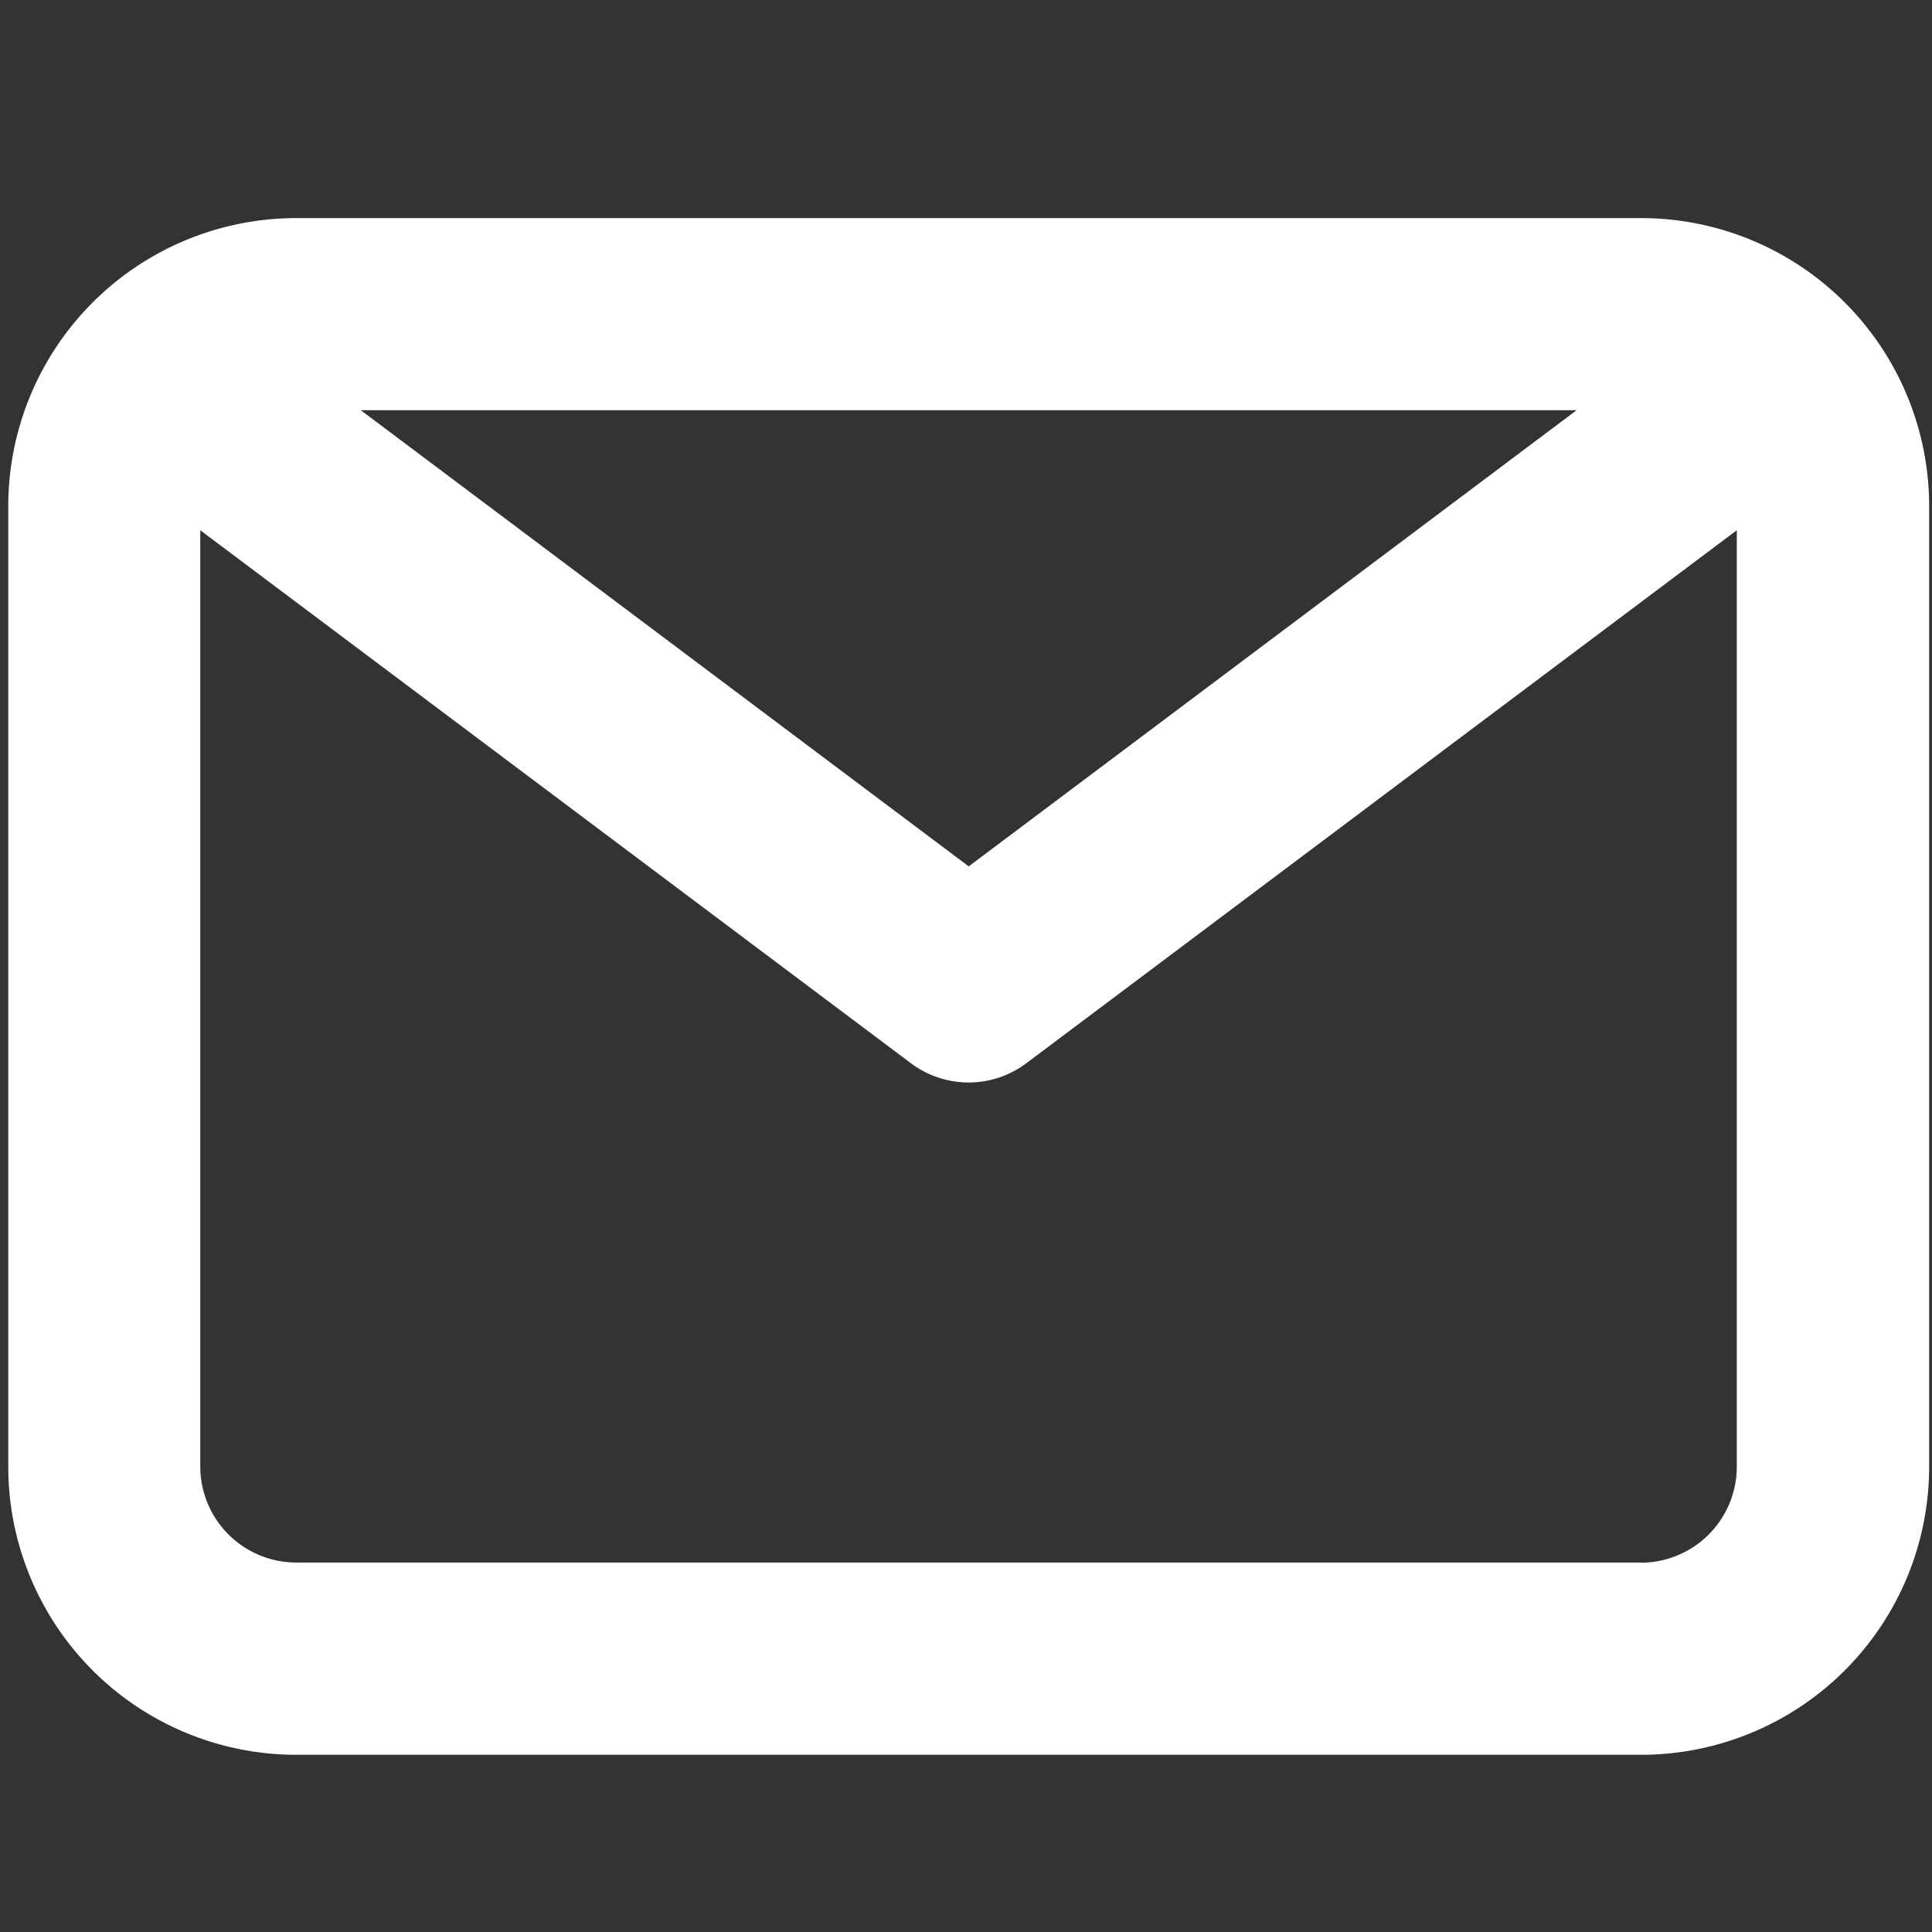 <?xml version="1.0" encoding="UTF-8" standalone="no"?>
<svg
   xmlns:dc="http://purl.org/dc/elements/1.1/"
   xmlns:cc="http://creativecommons.org/ns#"
   xmlns:rdf="http://www.w3.org/1999/02/22-rdf-syntax-ns#"
   xmlns:svg="http://www.w3.org/2000/svg"
   xmlns="http://www.w3.org/2000/svg"
   width="28"
   height="28"
   viewBox="0 0 28 28"
   version="1.1"
   id="svg14">
  <rect x="0" y="0" width="28" height="28" fill="#333333" stroke="none"/>
  <defs
     id="defs4">
    <style
       id="style2">.a,.b{fill:#fff;}.a{opacity:0;}</style>
  </defs>
  <g
     transform="translate(12.398 12.398)"
     id="g12"
     style="fill:#333333">
    <g
       transform="matrix(1.228,0,0,1.228,-15.062,-14.805)"
       id="g10"
       style="fill:#ffffff">
      <path
         id="rect6"
         style="opacity:0;fill:#ffffff"
         transform="translate(-0.398,-0.398)"
         d="M 0,0 H 28 V 28 H 0 Z"
         class="a" />
      <path
         class="b"
         d="M 21.27,4 H 5.4 A 3.4,3.4 0 0 0 2,7.4 v 11.336 a 3.4,3.4 0 0 0 3.4,3.4 h 15.87 a 3.4,3.4 0 0 0 3.4,-3.4 V 7.4 A 3.4,3.4 0 0 0 21.27,4 Z M 20.51,6.267 13.335,11.651 6.16,6.267 Z m 0.759,13.6 H 5.4 A 1.134,1.134 0 0 1 4.266,18.733 V 7.684 l 8.388,6.291 a 1.134,1.134 0 0 0 1.36,0 L 22.4,7.684 v 11.052 a 1.134,1.134 0 0 1 -1.13,1.133 z"
         transform="translate(0.267,0.534)"
         id="path8"
         style="fill:#ffffff" />
    </g>
  </g>
</svg>
